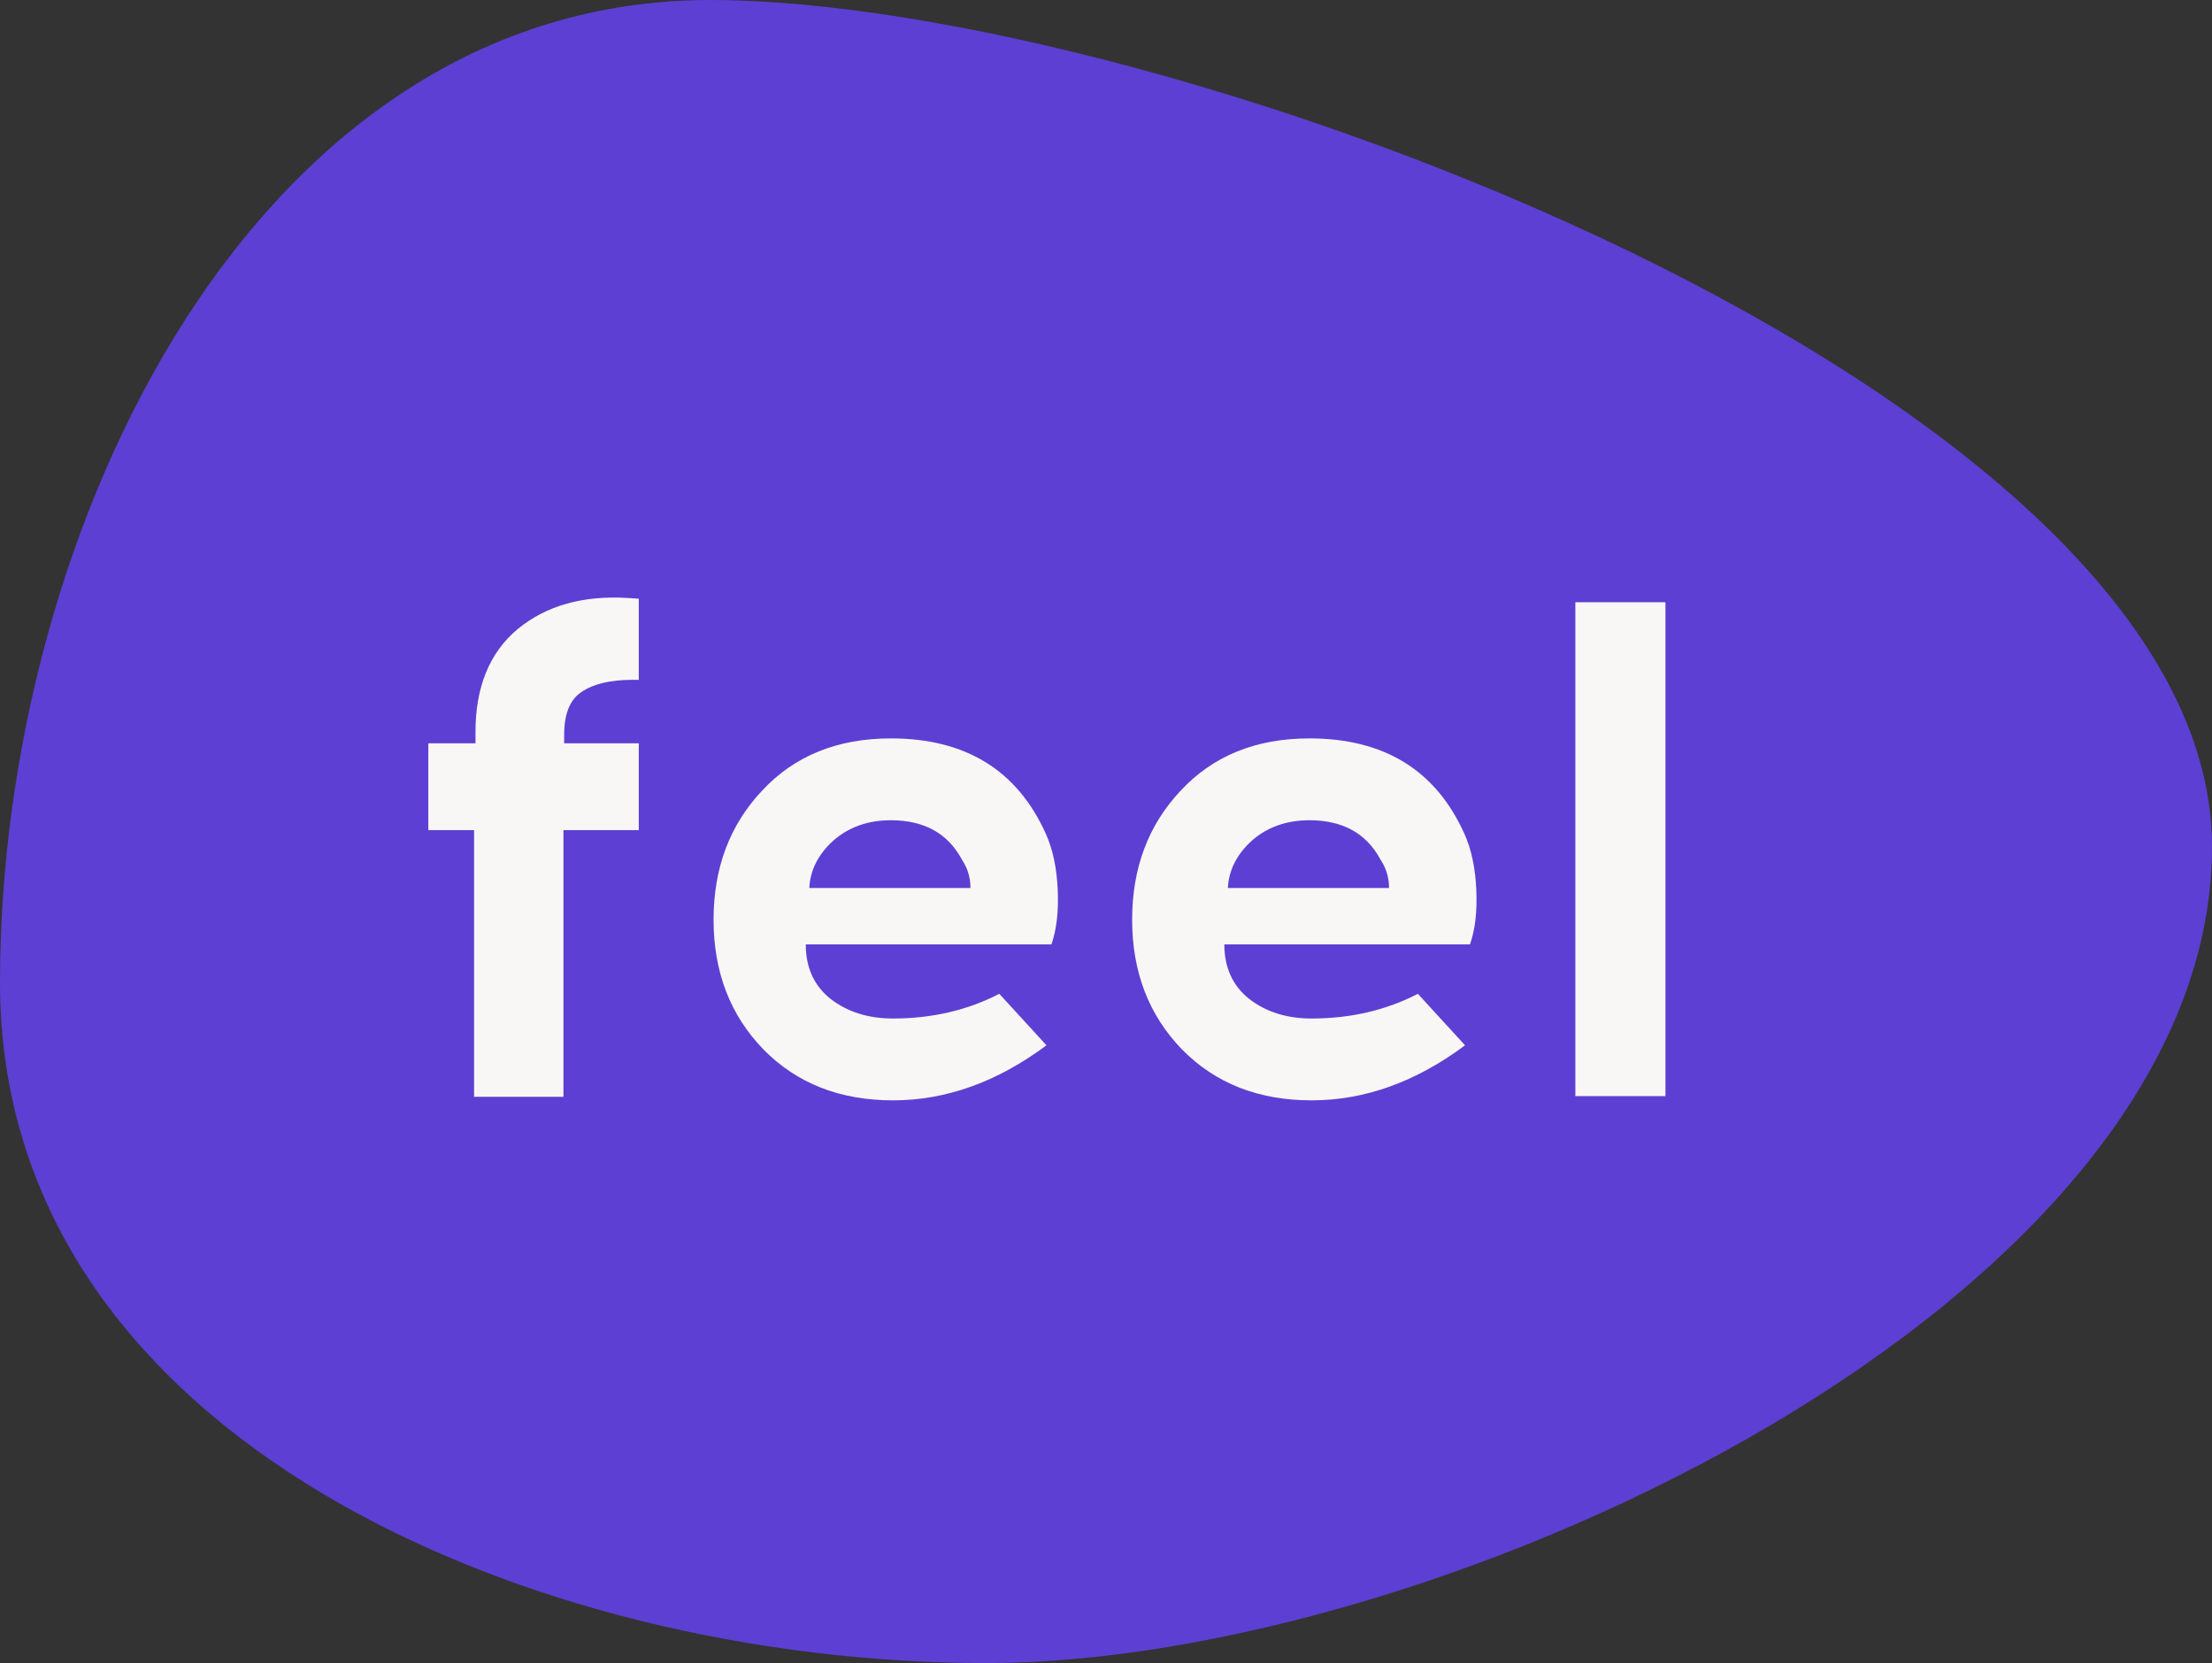 <?xml version="1.0" encoding="UTF-8"?> <svg xmlns="http://www.w3.org/2000/svg" width="306" height="230" viewBox="0 0 306 230" fill="none"><rect x="0" y="0" width="306" height="230" fill="#333333" stroke="none"/> <path d="M306 117.089C306 180.12 199.312 230 136.483 230C73.654 230 0 198.941 0 135.909C0 72.877 35.404 0 98.233 0C161.062 0 306 54.057 306 117.089Z" fill="#5D3FD3"></path> <path d="M88.365 82.8V94.021H87.488C84.438 94.021 82.101 94.574 80.478 95.68C78.855 96.721 78.044 98.705 78.044 101.632V102.803H88.365V114.805H77.947V151.688H65.581V114.805H59.253V102.803H65.776V101.242C65.776 94.997 67.723 90.248 71.618 86.996C75.577 83.743 80.673 82.312 86.904 82.702L88.365 82.8Z" fill="#F8F7F5"></path> <path d="M123.247 102.12C133.568 102.12 140.708 106.511 144.667 115.293C145.641 117.439 146.193 120.041 146.322 123.099C146.452 126.091 146.16 128.596 145.446 130.612H111.466C111.466 133.8 112.602 136.304 114.874 138.125C117.211 139.947 120.099 140.858 123.539 140.858C128.927 140.858 133.827 139.719 138.241 137.442L144.765 144.565C137.949 149.639 130.874 152.176 123.539 152.176C116.205 152.176 110.233 149.835 105.624 145.151C101.016 140.402 98.712 134.418 98.712 127.197C98.712 120.041 100.951 114.089 105.43 109.341C109.908 104.527 115.848 102.12 123.247 102.12ZM123.247 113.439C120.067 113.439 117.405 114.382 115.263 116.268C113.186 118.155 112.083 120.334 111.953 122.806H134.249C134.249 121.375 133.86 120.074 133.081 118.903C131.134 115.26 127.856 113.439 123.247 113.439Z" fill="#F8F7F5"></path> <path d="M181.152 102.12C191.473 102.12 198.613 106.511 202.572 115.293C203.546 117.439 204.097 120.041 204.227 123.099C204.357 126.091 204.065 128.596 203.351 130.612H169.371C169.371 133.8 170.507 136.304 172.779 138.125C175.115 139.947 178.004 140.858 181.444 140.858C186.832 140.858 191.732 139.719 196.146 137.442L202.669 144.565C195.854 149.639 188.779 152.176 181.444 152.176C174.109 152.176 168.138 149.835 163.529 145.151C158.921 140.402 156.616 134.418 156.616 127.197C156.616 120.041 158.856 114.089 163.334 109.341C167.813 104.527 173.752 102.12 181.152 102.12ZM181.152 113.439C177.971 113.439 175.31 114.382 173.168 116.268C171.091 118.155 169.988 120.334 169.858 122.806H192.154C192.154 121.375 191.765 120.074 190.986 118.903C189.038 115.26 185.761 113.439 181.152 113.439Z" fill="#F8F7F5"></path> <path d="M217.929 151.591V83.288H230.391V151.591H217.929Z" fill="#F8F7F5"></path> </svg> 